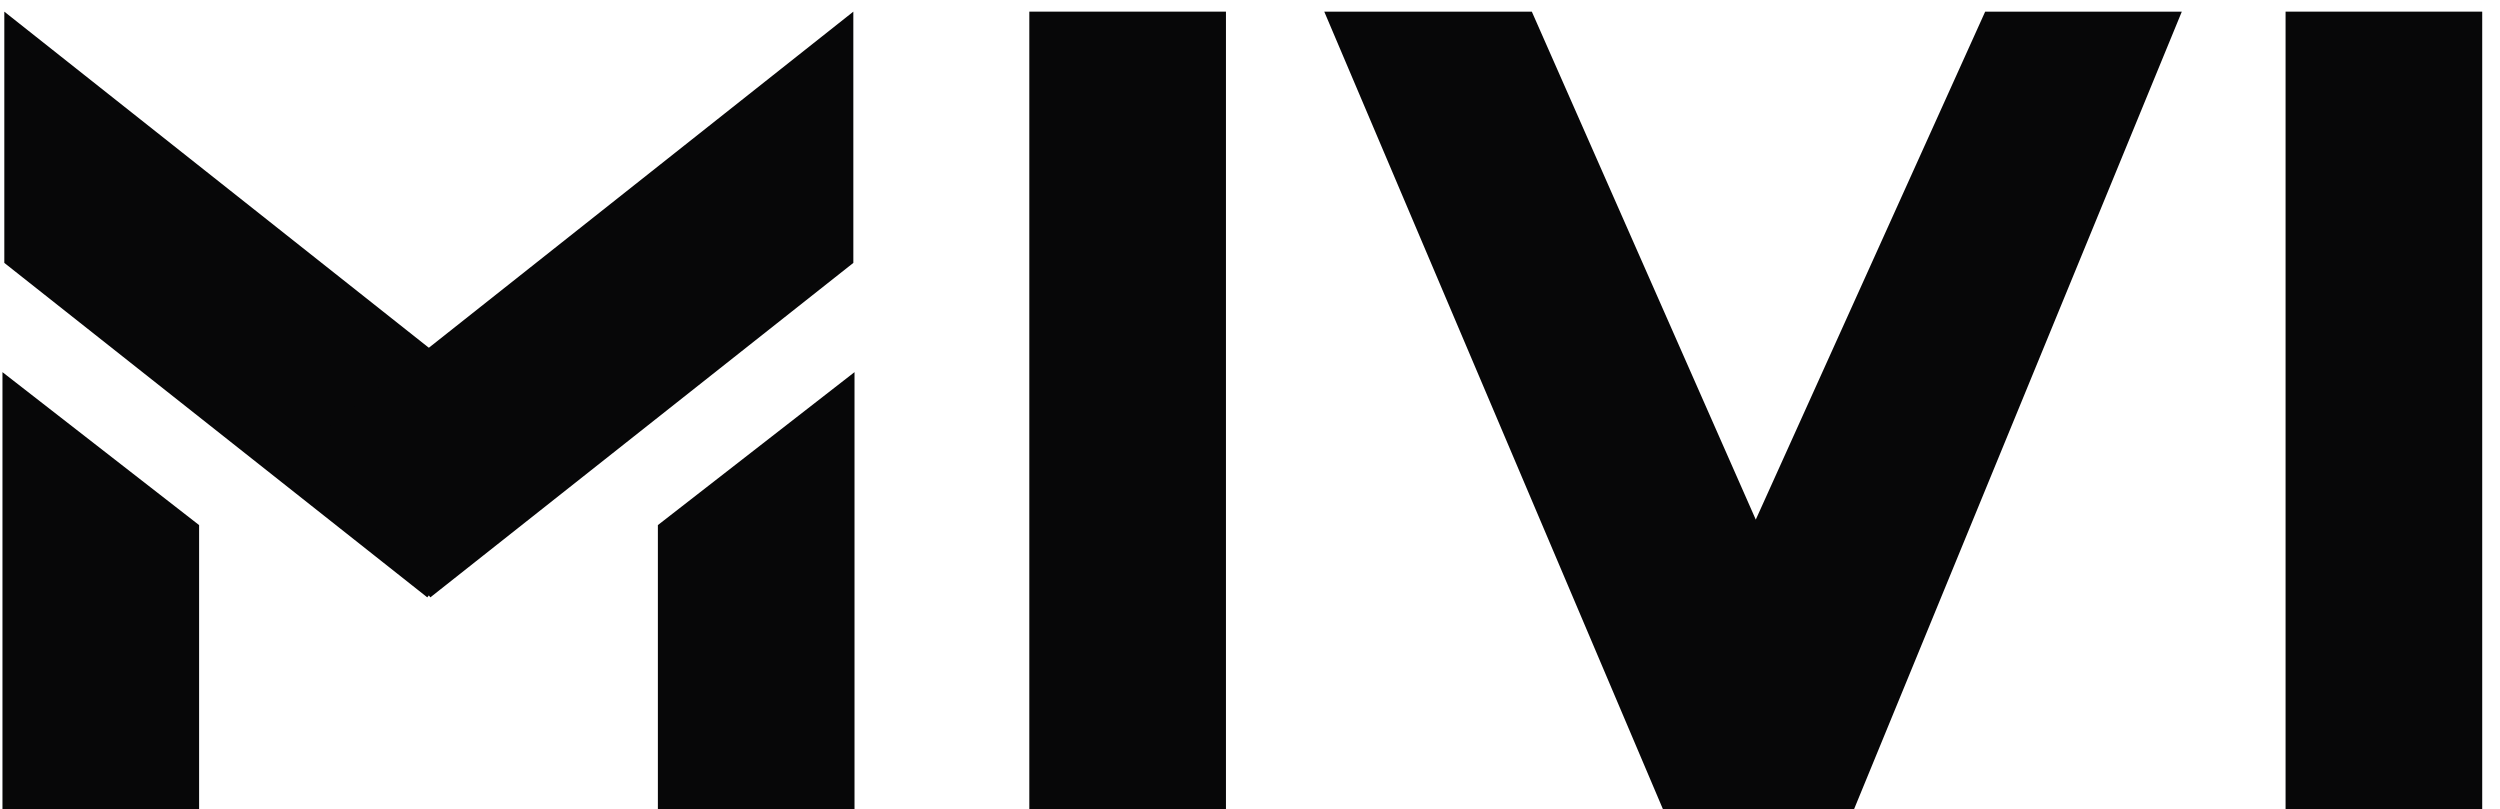 <svg width="139" height="45" viewBox="0 0 139 45" fill="none" xmlns="http://www.w3.org/2000/svg">
<path d="M0.137 20.691L11.07 29.195V44.987H0.137V20.691Z" fill="#070708"/>
<path d="M36.578 29.195L47.511 20.691V44.987H36.578V29.195Z" fill="#070708"/>
<path d="M0.24 14.617L0.24 0.648L30.544 24.641L23.757 33.213L0.24 14.617Z" fill="#070708"/>
<path d="M47.446 14.617L47.445 0.648L17.142 24.642L23.928 33.213L47.446 14.617Z" fill="#070708"/>
<rect x="57.23" y="0.647" width="10.933" height="44.339" fill="#070708"/>
<rect x="127.078" y="0.647" width="10.933" height="44.339" fill="#070708"/>
<path d="M73.629 0.647H85.169L97.621 28.891L110.376 0.647H121.309L103.087 44.987H92.458L73.629 0.647Z" fill="#070708"/>
</svg>
